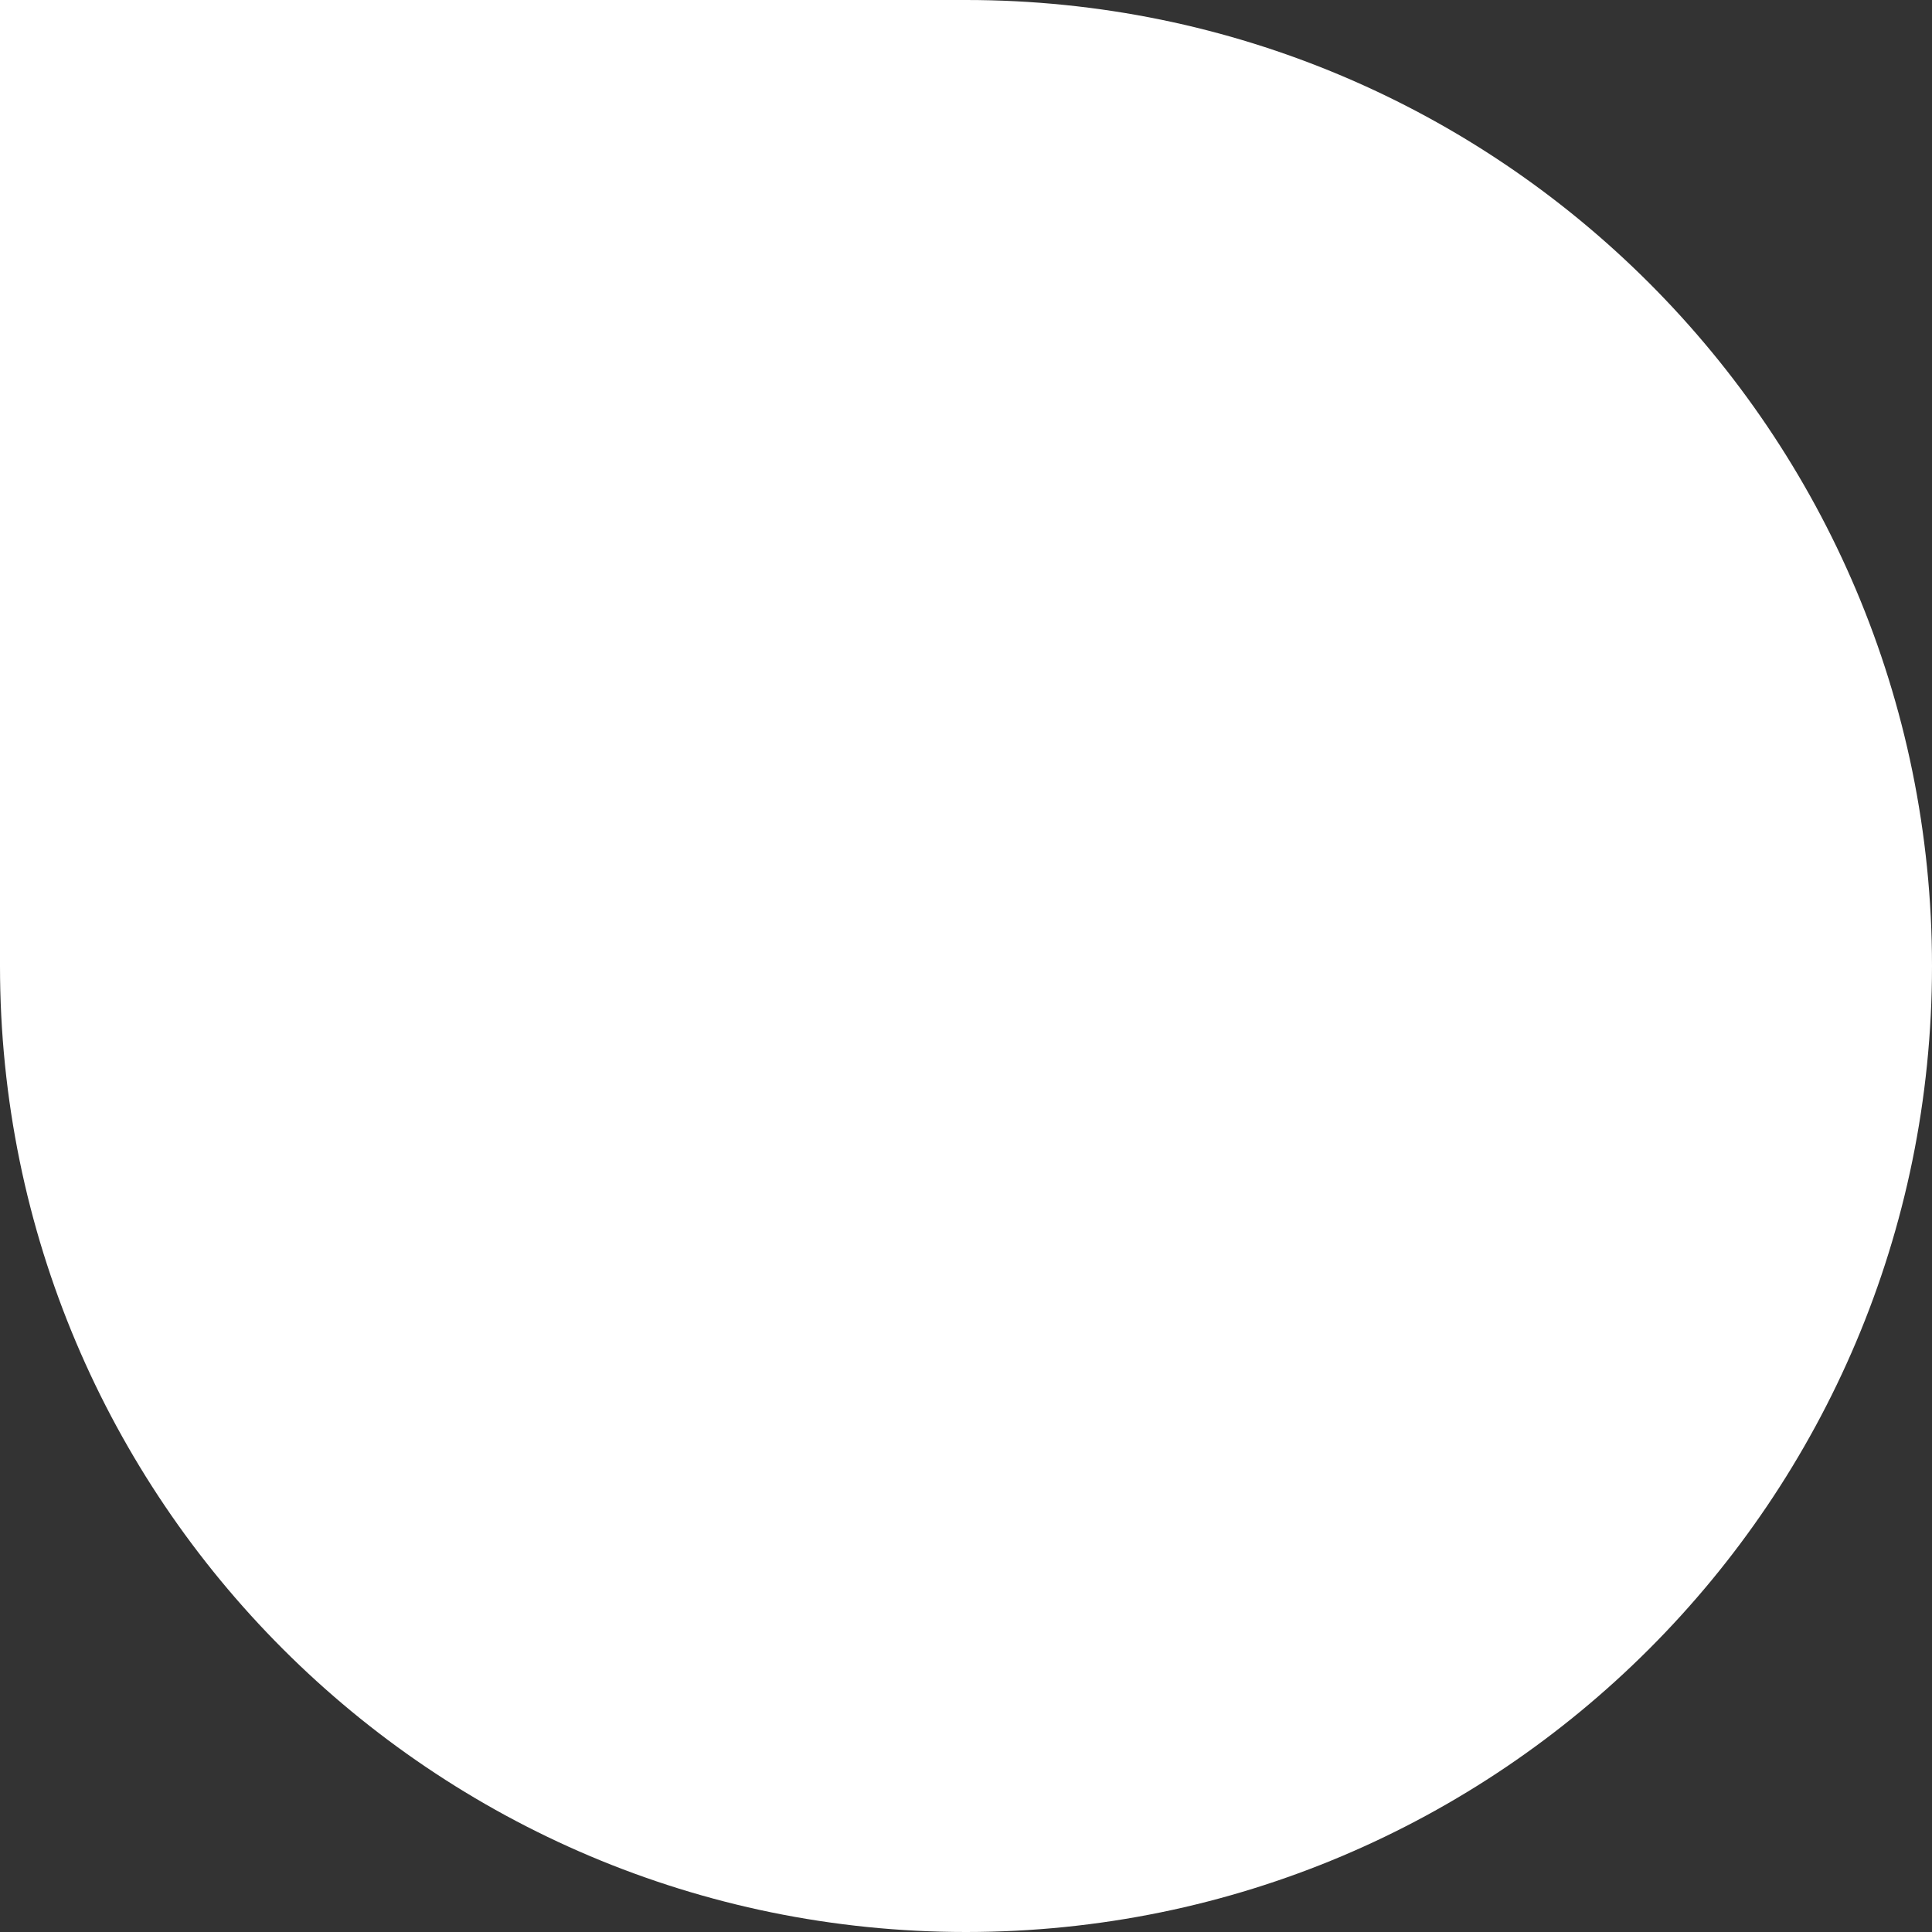 <svg width="170" height="170" viewBox="0 0 170 170" fill="none" xmlns="http://www.w3.org/2000/svg">
<rect x="0" y="0" width="170" height="170" fill="#333333" stroke="none"/>
<path d="M170 85C170 131.944 131.944 170 85 170C38.056 170 3.32694e-06 131.944 7.43094e-06 85L1.48619e-05 3.96917e-07L85 7.82785e-06C131.944 1.19318e-05 170 38.056 170 85Z" fill="white"/>
</svg>

